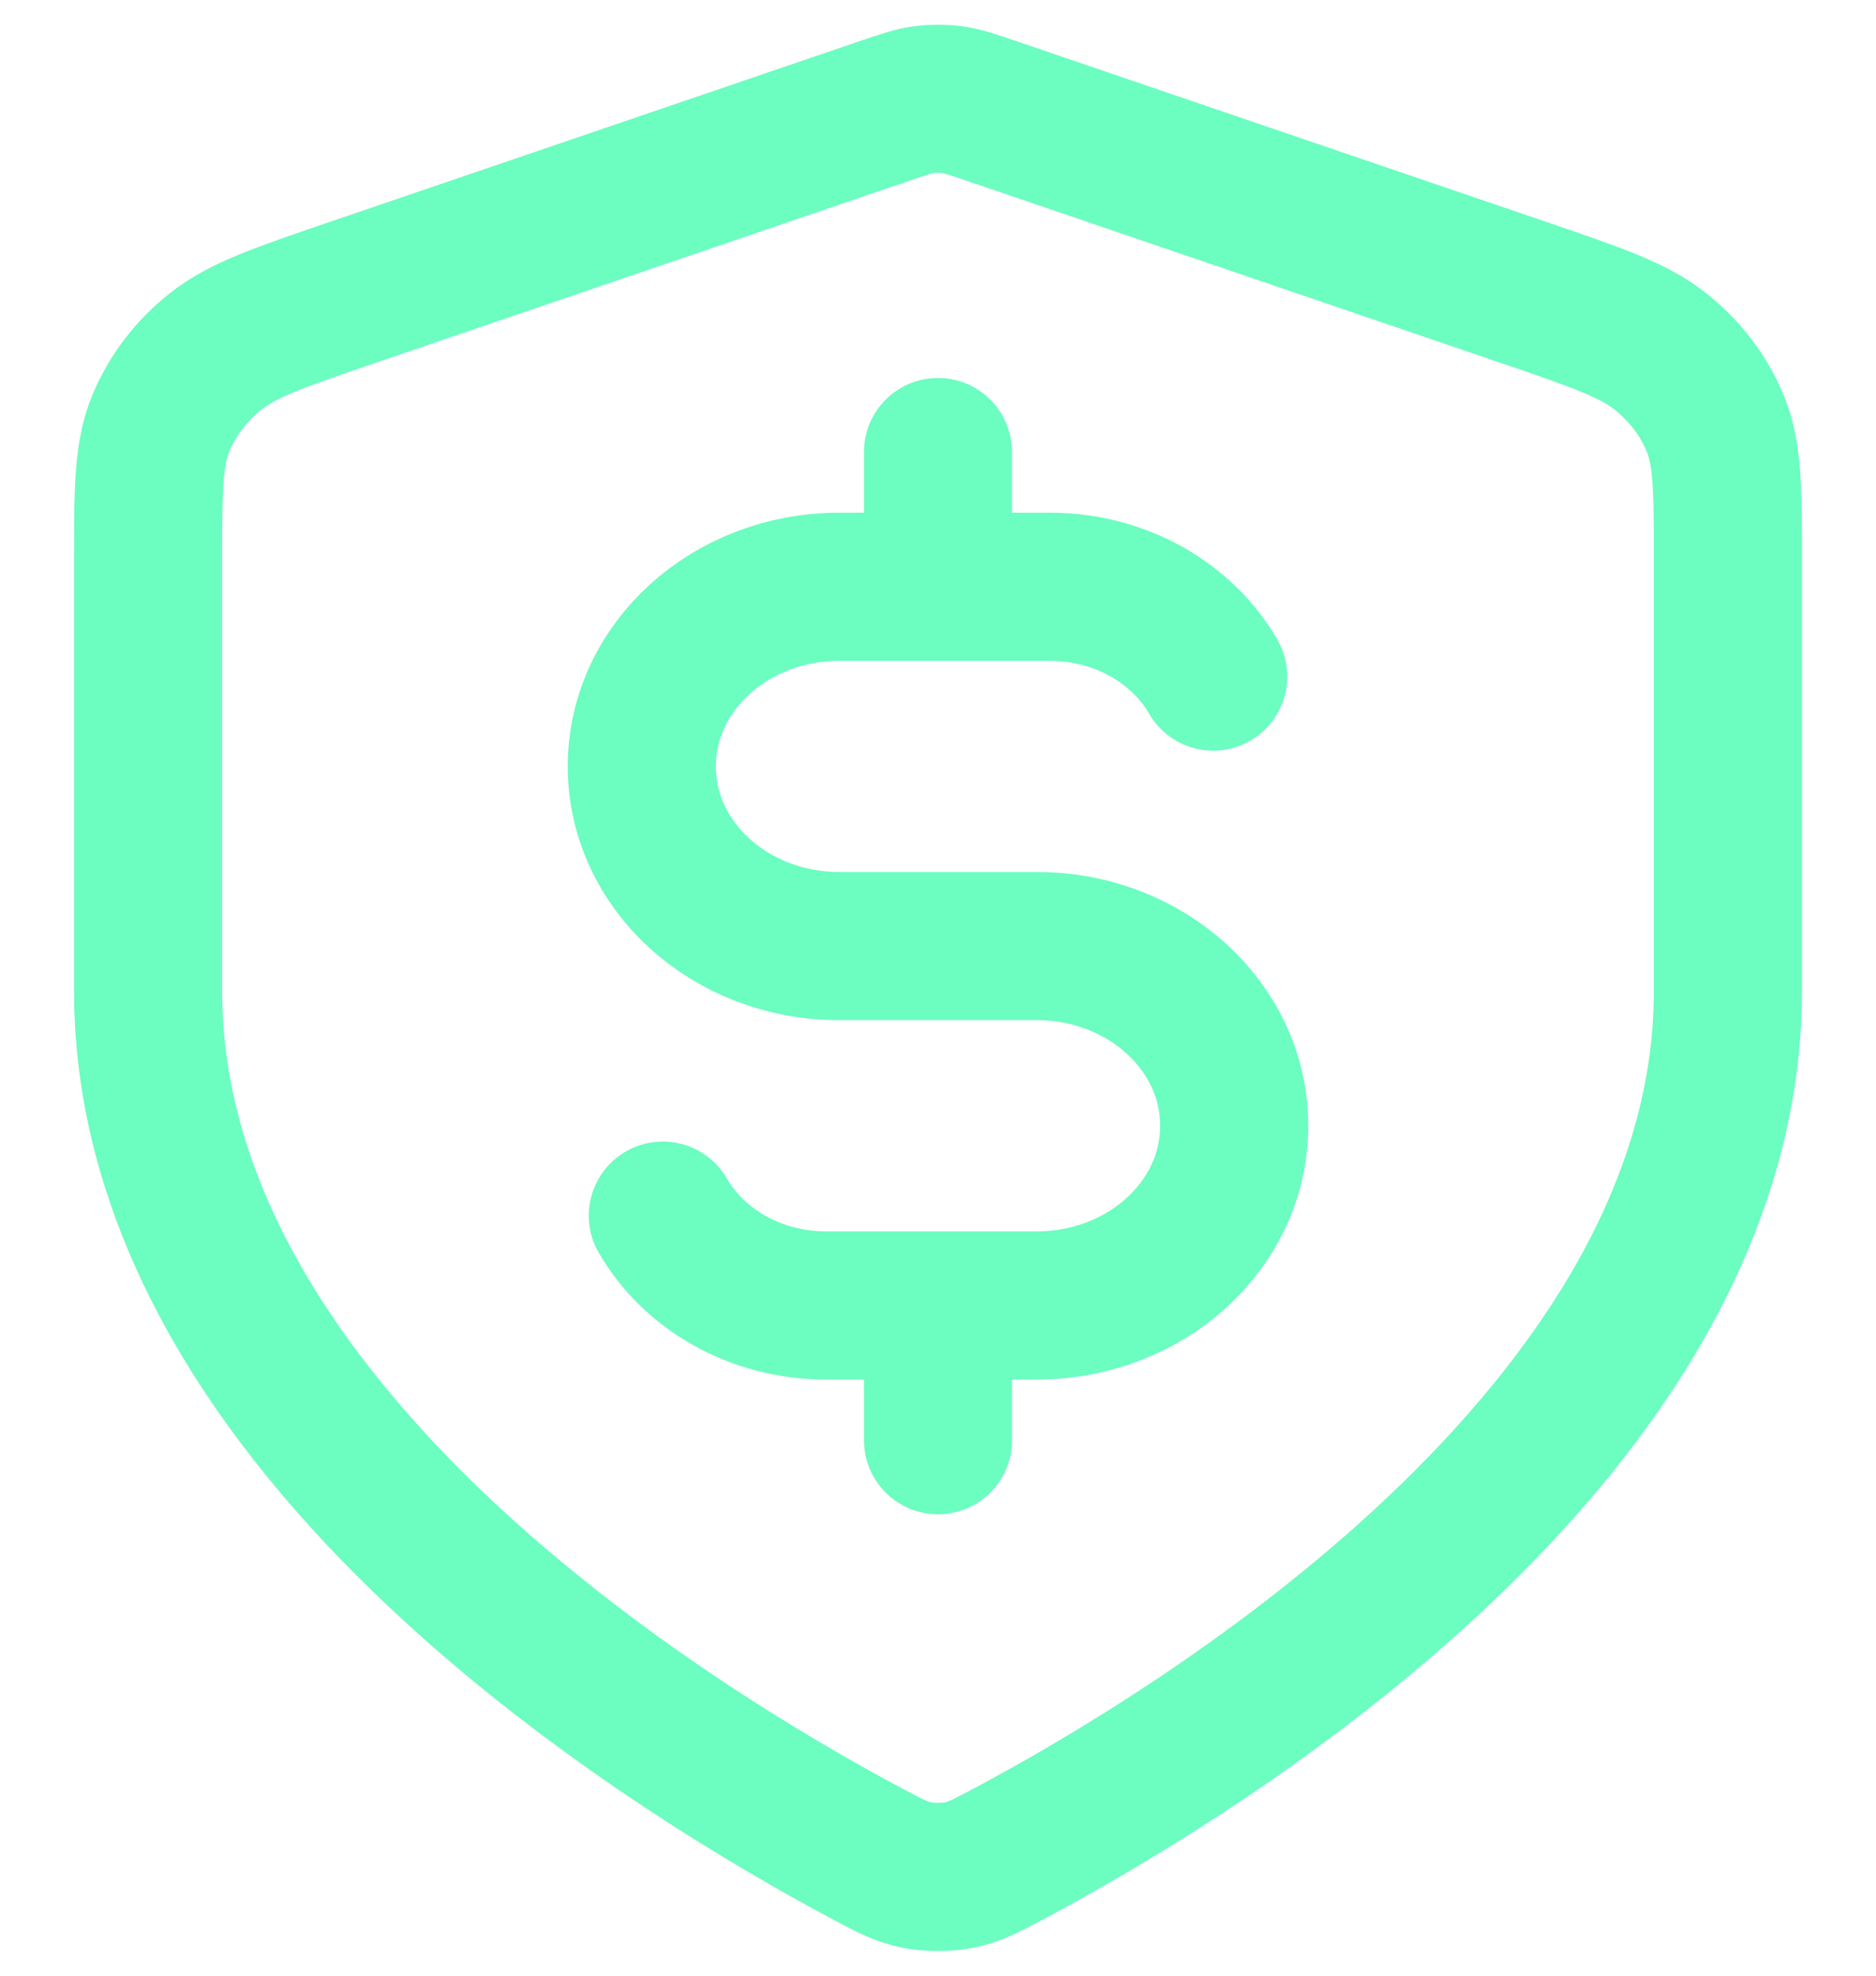 <svg xmlns="http://www.w3.org/2000/svg" width="19" height="20" viewBox="0 0 19 20" fill="none"><path d="M6.713 12.306C7.025 12.846 7.649 13.215 8.367 13.215H10.5C11.605 13.215 12.5 12.401 12.5 11.396C12.5 10.392 11.605 9.577 10.5 9.577H8.5C7.395 9.577 6.5 8.763 6.5 7.759C6.5 6.754 7.395 5.94 8.5 5.94H10.633C11.351 5.94 11.975 6.309 12.287 6.849M9.5 4.576V5.94M9.5 13.215V14.579M17.5 10.032C17.5 14.496 12.146 17.742 10.198 18.776C9.977 18.893 9.866 18.952 9.71 18.982C9.588 19.006 9.412 19.006 9.29 18.982C9.134 18.952 9.023 18.893 8.802 18.776C6.854 17.742 1.5 14.496 1.5 10.032V5.683C1.5 4.956 1.5 4.592 1.631 4.28C1.746 4.004 1.934 3.757 2.178 3.562C2.454 3.341 2.828 3.214 3.576 2.958L8.938 1.13C9.146 1.059 9.25 1.023 9.357 1.009C9.452 0.997 9.548 0.997 9.643 1.009C9.75 1.023 9.854 1.059 10.062 1.13L15.424 2.958C16.172 3.214 16.547 3.341 16.822 3.562C17.066 3.757 17.254 4.004 17.369 4.28C17.5 4.592 17.5 4.956 17.5 5.683V10.032Z" stroke="#6CFDC0" stroke-width="1.5" stroke-linecap="round" stroke-linejoin="round"></path></svg>